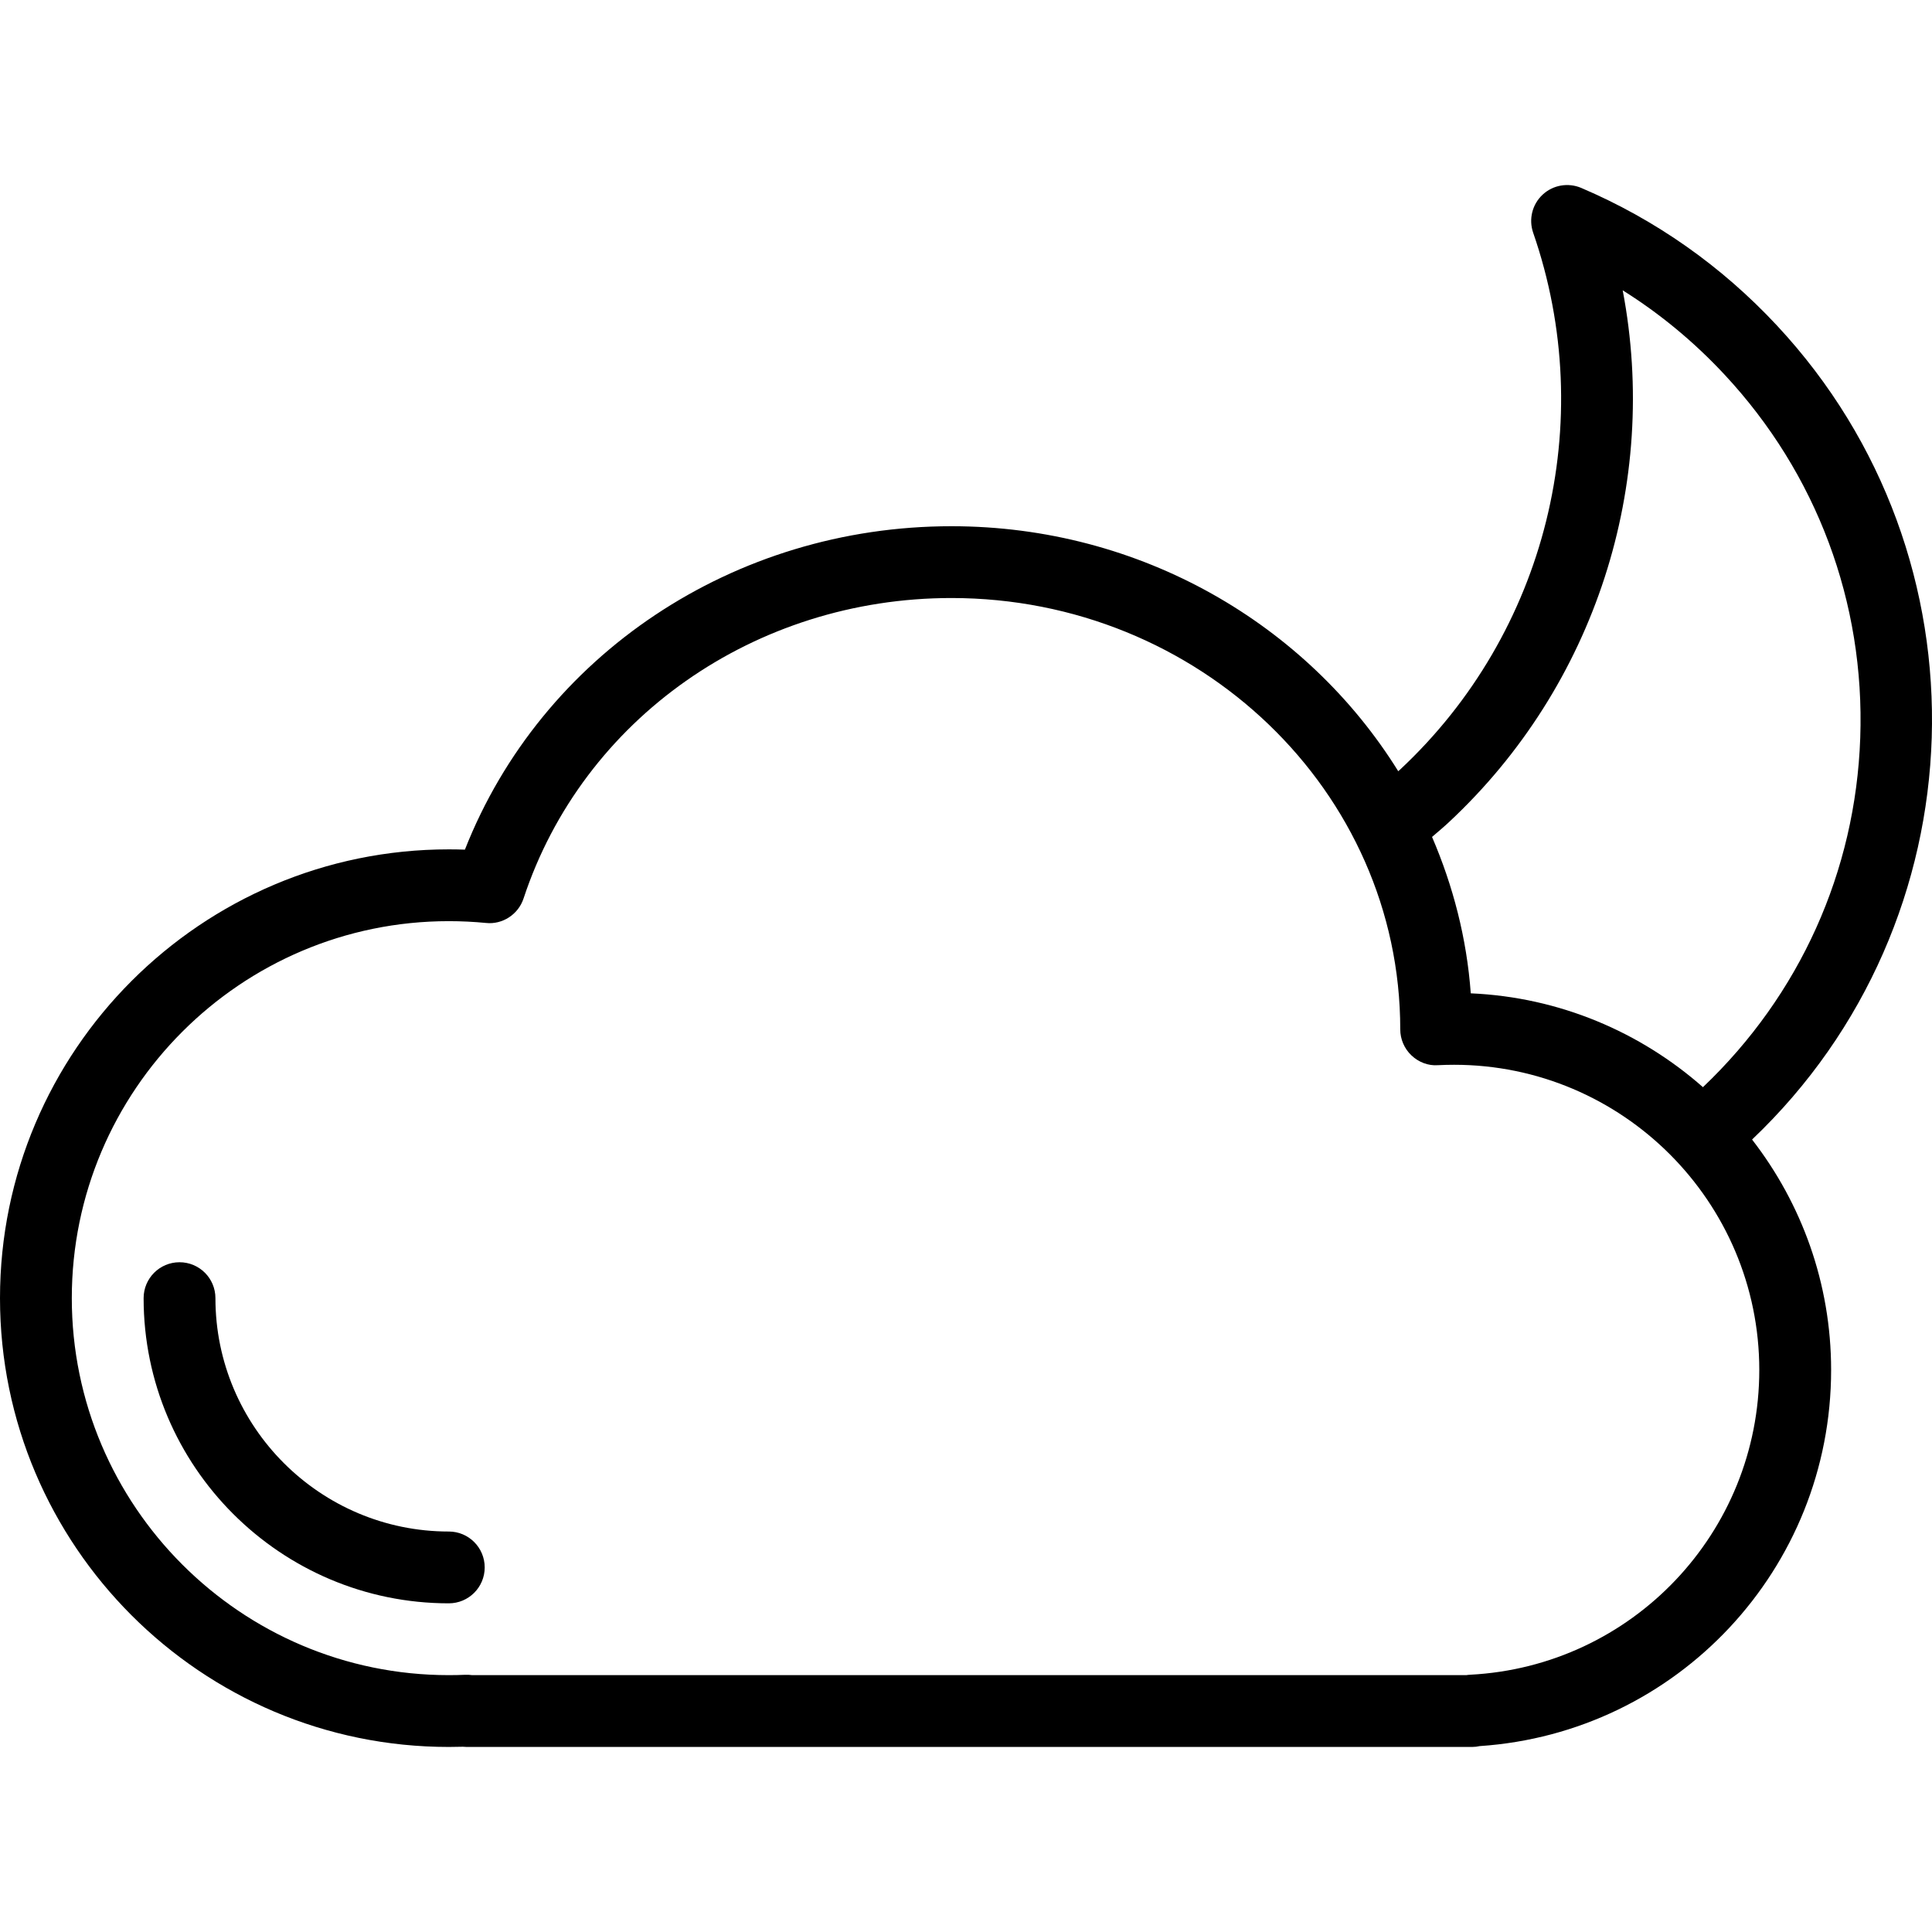 <?xml version="1.0" encoding="iso-8859-1"?>
<!-- Uploaded to: SVG Repo, www.svgrepo.com, Generator: SVG Repo Mixer Tools -->
<svg fill="#000000" height="800px" width="800px" version="1.1" id="Layer_1" xmlns="http://www.w3.org/2000/svg" xmlns:xlink="http://www.w3.org/1999/xlink" 
	 viewBox="0 0 191.876 191.876" xml:space="preserve">
<g>
	<g>
		<g>
			<path d="M176.473,32.323c-5.516-5.915-12.056-10.511-19.438-13.662c-1.299-0.548-2.8-0.289-3.83,0.672
				c-1.034,0.963-1.4,2.443-0.94,3.777c6.526,18.82,1.33,39.755-13.232,53.336c-0.055,0.051-0.113,0.096-0.168,0.147
				c-9.042-14.561-25.544-24.331-44.37-24.331c-21.642,0-40.714,12.797-48.323,32.12c-0.529-0.019-1.062-0.028-1.598-0.028
				C19.995,84.352,0,104.347,0,128.925c0,24.578,19.995,44.573,44.573,44.573c0.467,0,0.933-0.007,1.396-0.021
				c0.129,0.014,0.258,0.021,0.387,0.021h99.843c0.258,0,0.512-0.03,0.756-0.085c19.619-1.315,34.902-17.612,34.902-37.356
				c0-8.616-2.941-16.55-7.851-22.884C196.805,91.514,197.965,55.369,176.473,32.323z M143.893,81.66
				c14.57-13.586,20.928-33.621,17.265-52.827c3.691,2.312,7.069,5.105,10.098,8.354c9.172,9.834,13.964,22.652,13.494,36.09
				c-0.464,13.269-6.017,25.56-15.622,34.695c-6.213-5.474-14.24-8.934-23.059-9.32c-0.398-5.473-1.761-10.682-3.846-15.532
				C142.782,82.638,143.349,82.169,143.893,81.66z M174.723,136.057c0.002,16.141-12.615,29.436-28.72,30.269
				c-0.126,0.005-0.251,0.019-0.376,0.04H46.888c-0.219-0.035-0.449-0.043-0.679-0.035c-0.543,0.024-1.087,0.035-1.637,0.035
				c-20.646,0-37.441-16.796-37.441-37.441c0-20.645,16.795-37.441,37.441-37.441c1.243,0,2.476,0.061,3.691,0.179
				c1.633,0.179,3.211-0.843,3.733-2.43c5.895-17.848,22.976-29.841,42.497-29.841c24.578,0,44.573,19.196,44.573,42.835
				c0,0.977,0.4,1.91,1.107,2.584c0.707,0.674,1.665,1.053,2.636,0.977c0.533-0.026,1.065-0.04,1.605-0.04
				C161.125,105.748,174.723,119.344,174.723,136.057z"/>
			<path d="M44.573,152.103c-12.78,0-23.178-10.398-23.178-23.178c0-1.969-1.595-3.566-3.566-3.566
				c-1.971,0-3.566,1.597-3.566,3.566c0,16.713,13.598,30.309,30.309,30.309c1.971,0,3.566-1.597,3.566-3.566
				S46.543,152.103,44.573,152.103z"/>
		</g>
	</g>
</g>
</svg>
